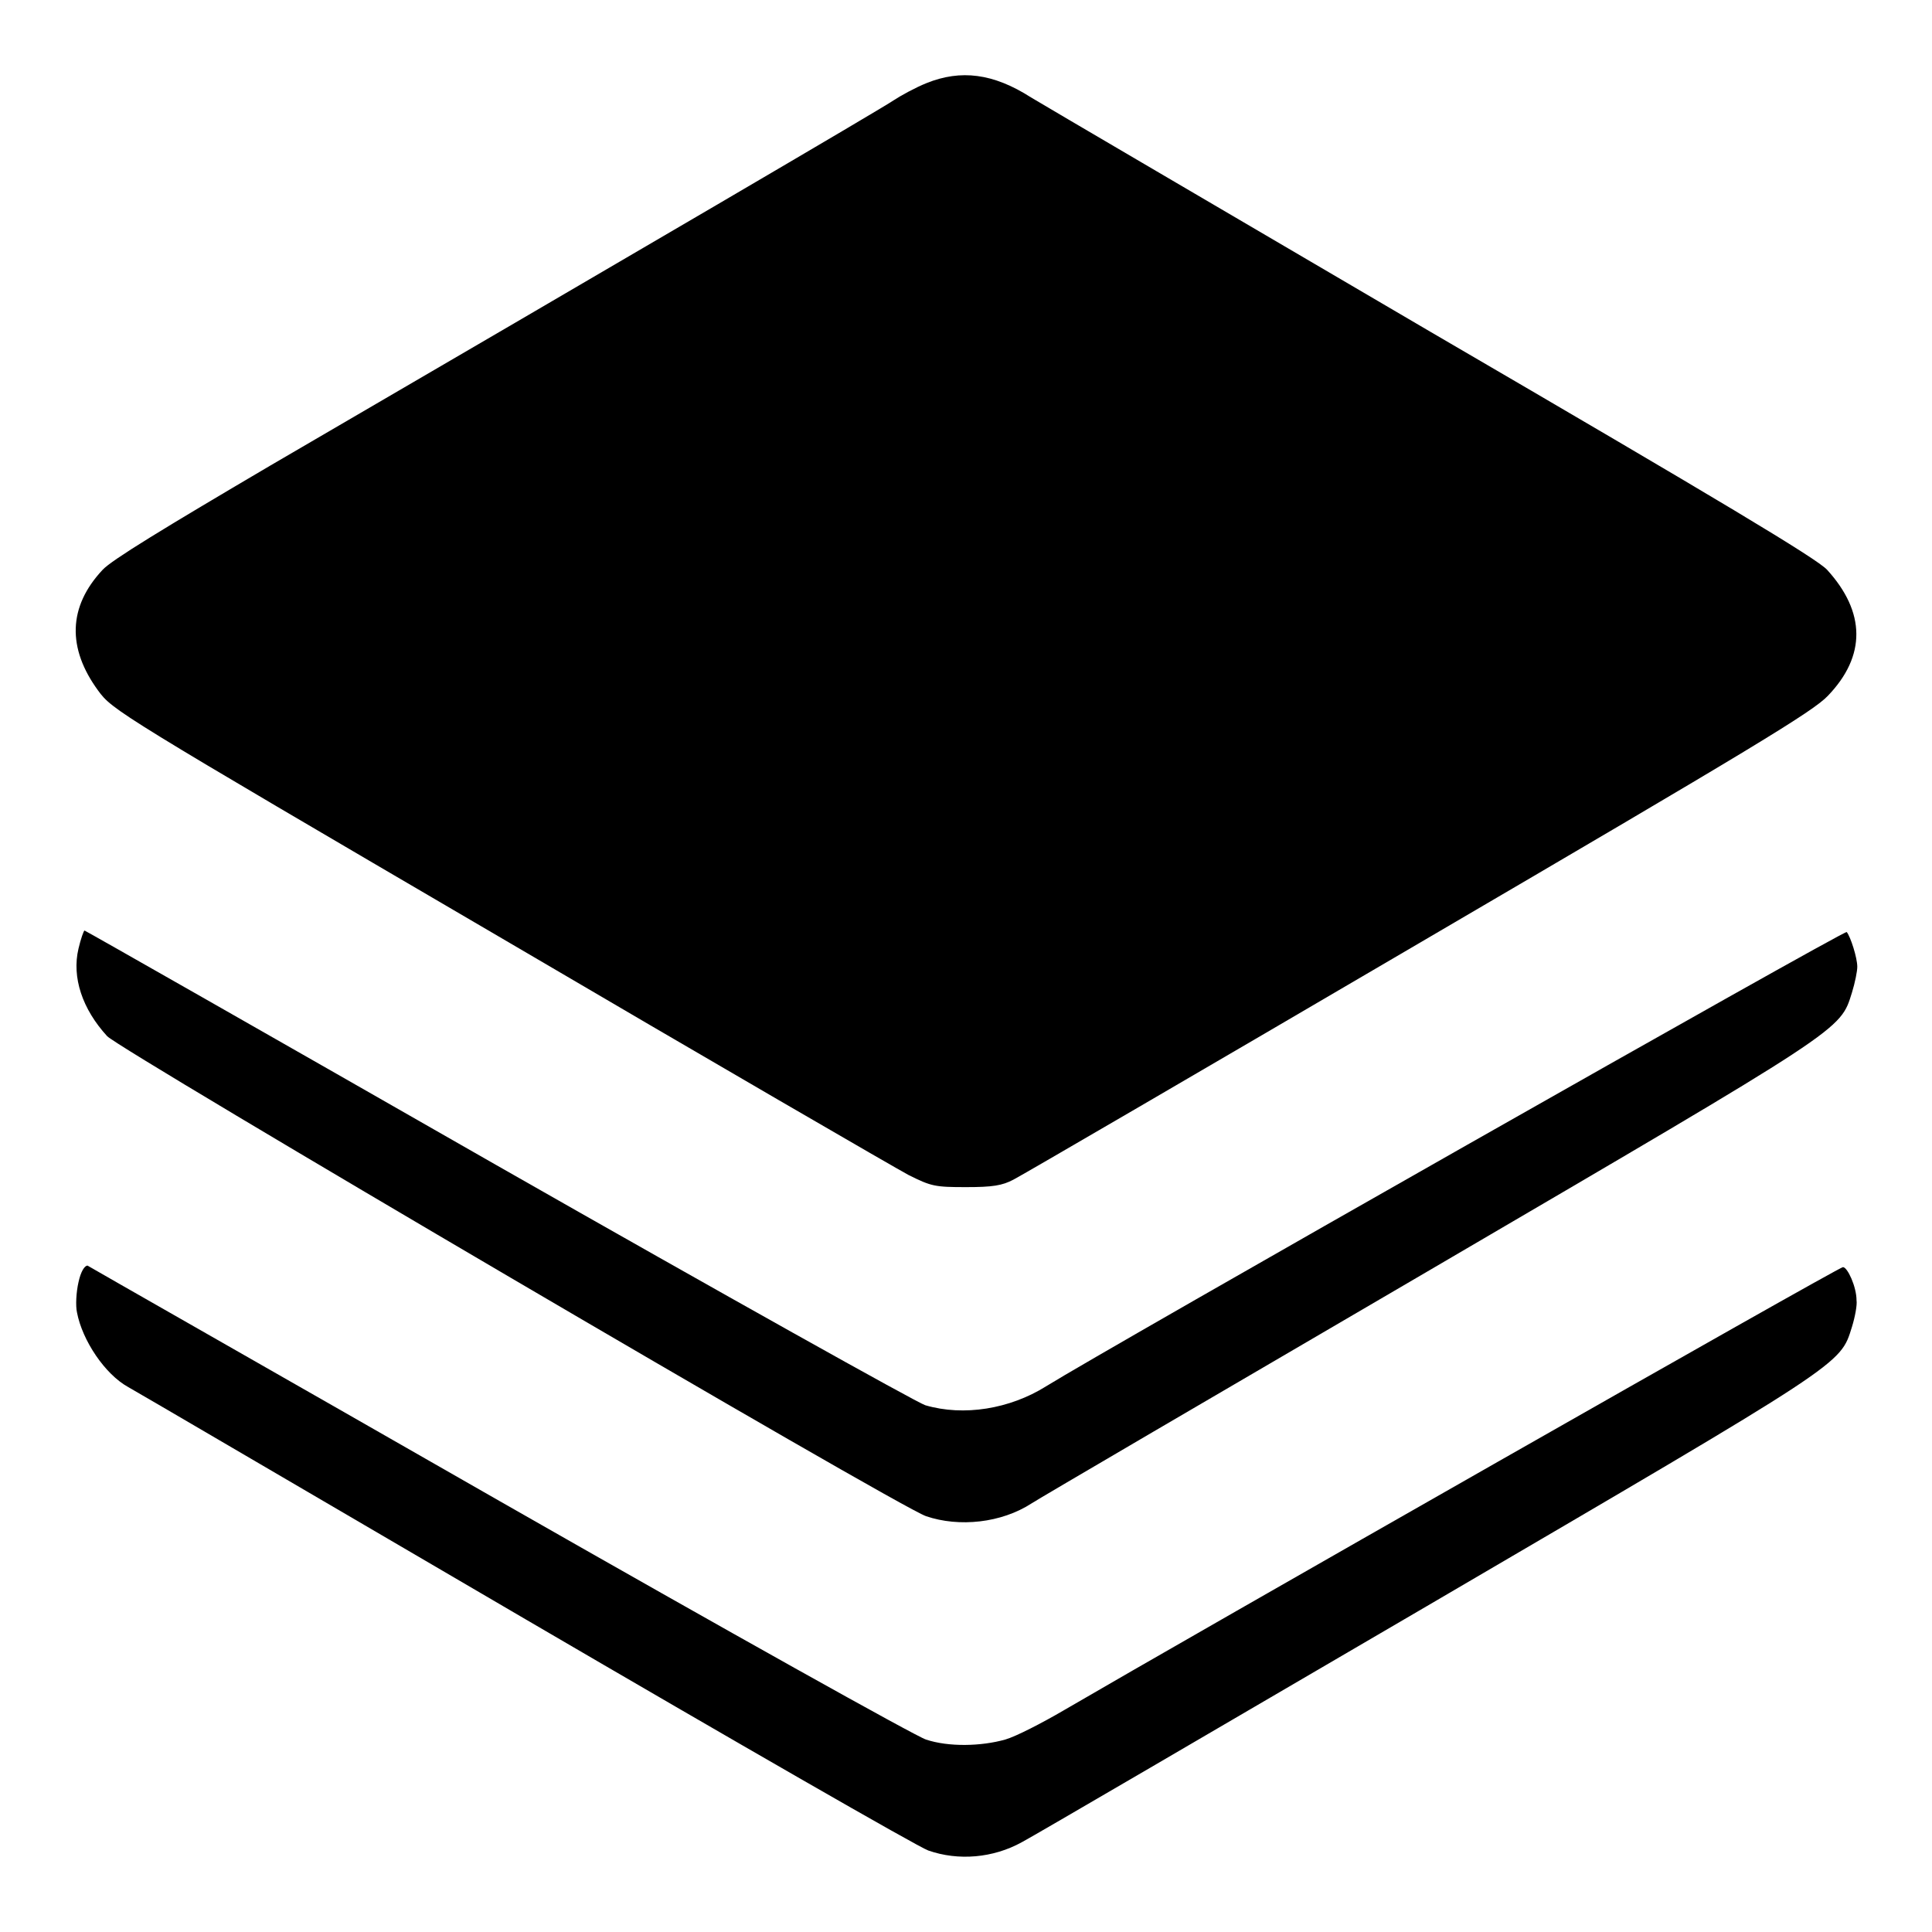 <?xml version="1.0" encoding="utf-8"?>
<!-- Svg Vector Icons : http://www.onlinewebfonts.com/icon -->
<!DOCTYPE svg PUBLIC "-//W3C//DTD SVG 1.1//EN" "http://www.w3.org/Graphics/SVG/1.1/DTD/svg11.dtd">
<svg version="1.1" xmlns="http://www.w3.org/2000/svg" xmlns:xlink="http://www.w3.org/1999/xlink" x="0px" y="0px" viewBox="0 0 256 256" enable-background="new 0 0 256 256" xml:space="preserve">
<g><g><g><path fill="#000000" d="M122.8,11c-1.5,0.6-3.5,1.7-4.4,2.3c-1.6,1.1-33.7,19.9-82.6,48.4c-14.1,8.3-21,12.5-22.2,13.8c-4.6,4.9-4.7,10.4-0.6,16c1.9,2.6,2.5,3,53.1,32.6c28.1,16.5,52.6,30.7,54.3,31.6c3,1.5,3.5,1.6,7.6,1.6c3.5,0,4.8-0.2,6.3-1c1-0.5,25.2-14.6,53.7-31.3c44.6-26.1,52.2-30.7,54.2-32.8c5.1-5.3,5-11.1-0.1-16.7c-1.4-1.5-13.9-9-52.5-31.5c-27.8-16.3-51.7-30.3-53-31.1C131.6,9.7,127.3,9.2,122.8,11z"/><path fill="#000000" d="M10.4,125.7c-0.9,3.8,0.5,8,3.8,11.6c1.8,1.9,104.7,62.3,108.5,63.6c4.4,1.5,10,0.9,14-1.7c0.9-0.6,24.5-14.4,52.4-30.7c55.7-32.6,54.7-31.9,56.3-37c0.4-1.3,0.7-2.8,0.7-3.4c0-1.2-0.9-4-1.4-4.6c-0.3-0.3-98.4,55.4-106.1,60.2c-4.8,3-10.9,4-16,2.5c-1.2-0.4-26.8-14.7-56.8-31.8c-29.9-17.1-54.5-31.1-54.6-31.1S10.7,124.4,10.4,125.7z"/><path fill="#000000" d="M10.4,169.9c-0.3,1.3-0.4,3.1-0.2,4c0.7,3.7,3.7,8.2,6.8,9.9c1.1,0.6,24.8,14.5,52.7,30.8c27.9,16.3,51.9,30.1,53.3,30.6c4,1.4,8.6,1,12.4-1.1c1.7-0.9,25.8-15,53.7-31.3c55.7-32.6,54.7-31.9,56.3-37c0.4-1.3,0.7-2.9,0.6-3.5c0-1.8-1.2-4.4-1.8-4.4c-0.6,0-87.1,49.3-103.2,58.7c-2.9,1.7-6.4,3.5-7.8,3.9c-3.2,0.9-7.5,1-10.5,0c-1.3-0.4-26.2-14.3-56.5-31.6c-29.7-17-54.3-31-54.6-31.2C11.2,167.7,10.7,168.5,10.4,169.9z"/></g></g></g>
</svg>